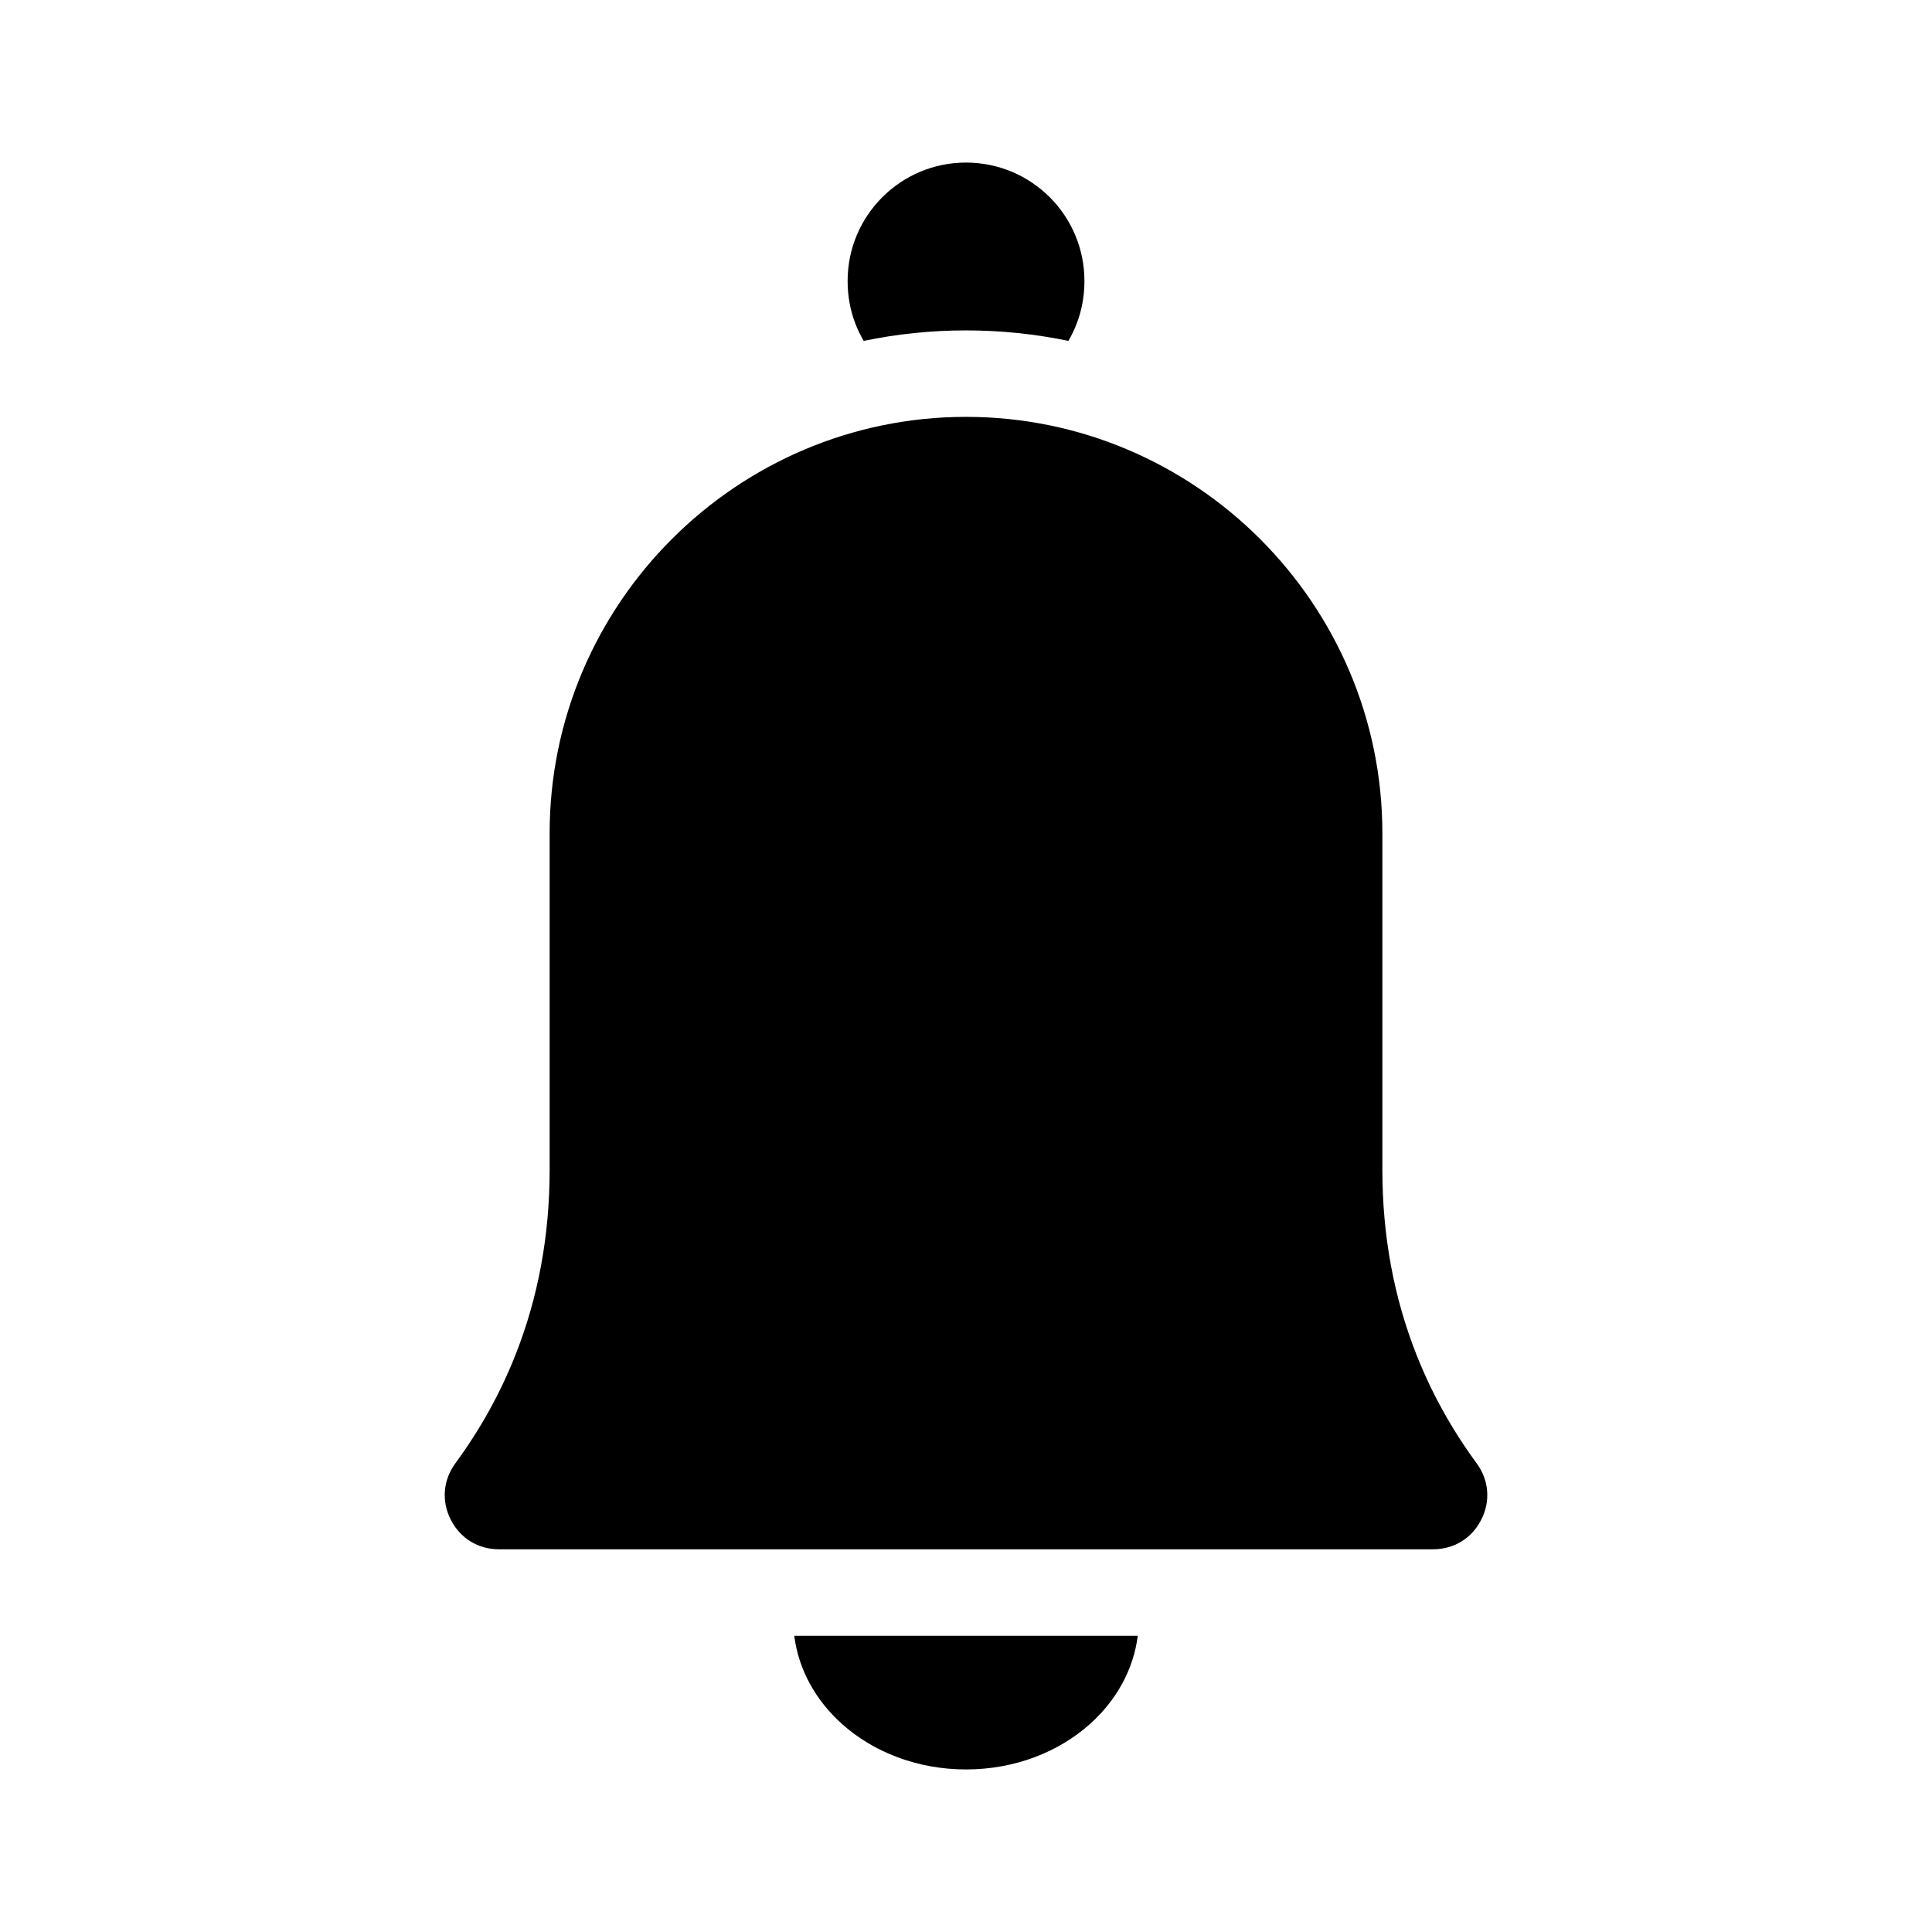 <?xml version="1.0" encoding="UTF-8"?>
<!-- Uploaded to: SVG Repo, www.svgrepo.com, Generator: SVG Repo Mixer Tools -->
<svg fill="#000000" width="800px" height="800px" version="1.1" viewBox="144 144 512 512" xmlns="http://www.w3.org/2000/svg">
 <path d="m477.96 286.86c-19.996-19.988-47.578-32.387-77.961-32.387-30.379 0-57.965 12.395-77.953 32.387-19.988 19.988-32.387 47.574-32.387 77.953v89.164c0 17.535-3.043 33.965-9.148 49.316-3.992 10.051-9.273 19.551-15.832 28.496-3.269 4.461-3.727 10.008-1.223 14.941s7.242 7.848 12.773 7.848h247.55c5.531 0 10.277-2.914 12.773-7.848 2.504-4.934 2.047-10.48-1.227-14.941-6.566-8.953-11.84-18.445-15.832-28.496-6.102-15.355-9.148-31.781-9.148-49.316v-89.164c-0.004-30.375-12.398-57.961-32.391-77.953zm-77.957-55.301c9.289 0 18.363 0.961 27.129 2.781 0.852-1.453 1.59-2.984 2.203-4.582 1.324-3.434 2.051-7.238 2.051-11.293 0-8.664-3.512-16.516-9.188-22.195-5.688-5.676-13.531-9.188-22.195-9.188s-16.512 3.512-22.188 9.188c-5.68 5.68-9.188 13.523-9.188 22.195 0 4.059 0.723 7.863 2.051 11.293 0.613 1.594 1.355 3.129 2.211 4.582 8.75-1.82 17.824-2.781 27.113-2.781zm45.516 345.95h-91.031c1.141 9.043 5.758 17.188 12.641 23.355 8.316 7.445 19.938 12.055 32.867 12.055 12.938 0 24.551-4.609 32.875-12.055 6.887-6.168 11.508-14.32 12.648-23.355z" fill-rule="evenodd"/>
</svg>